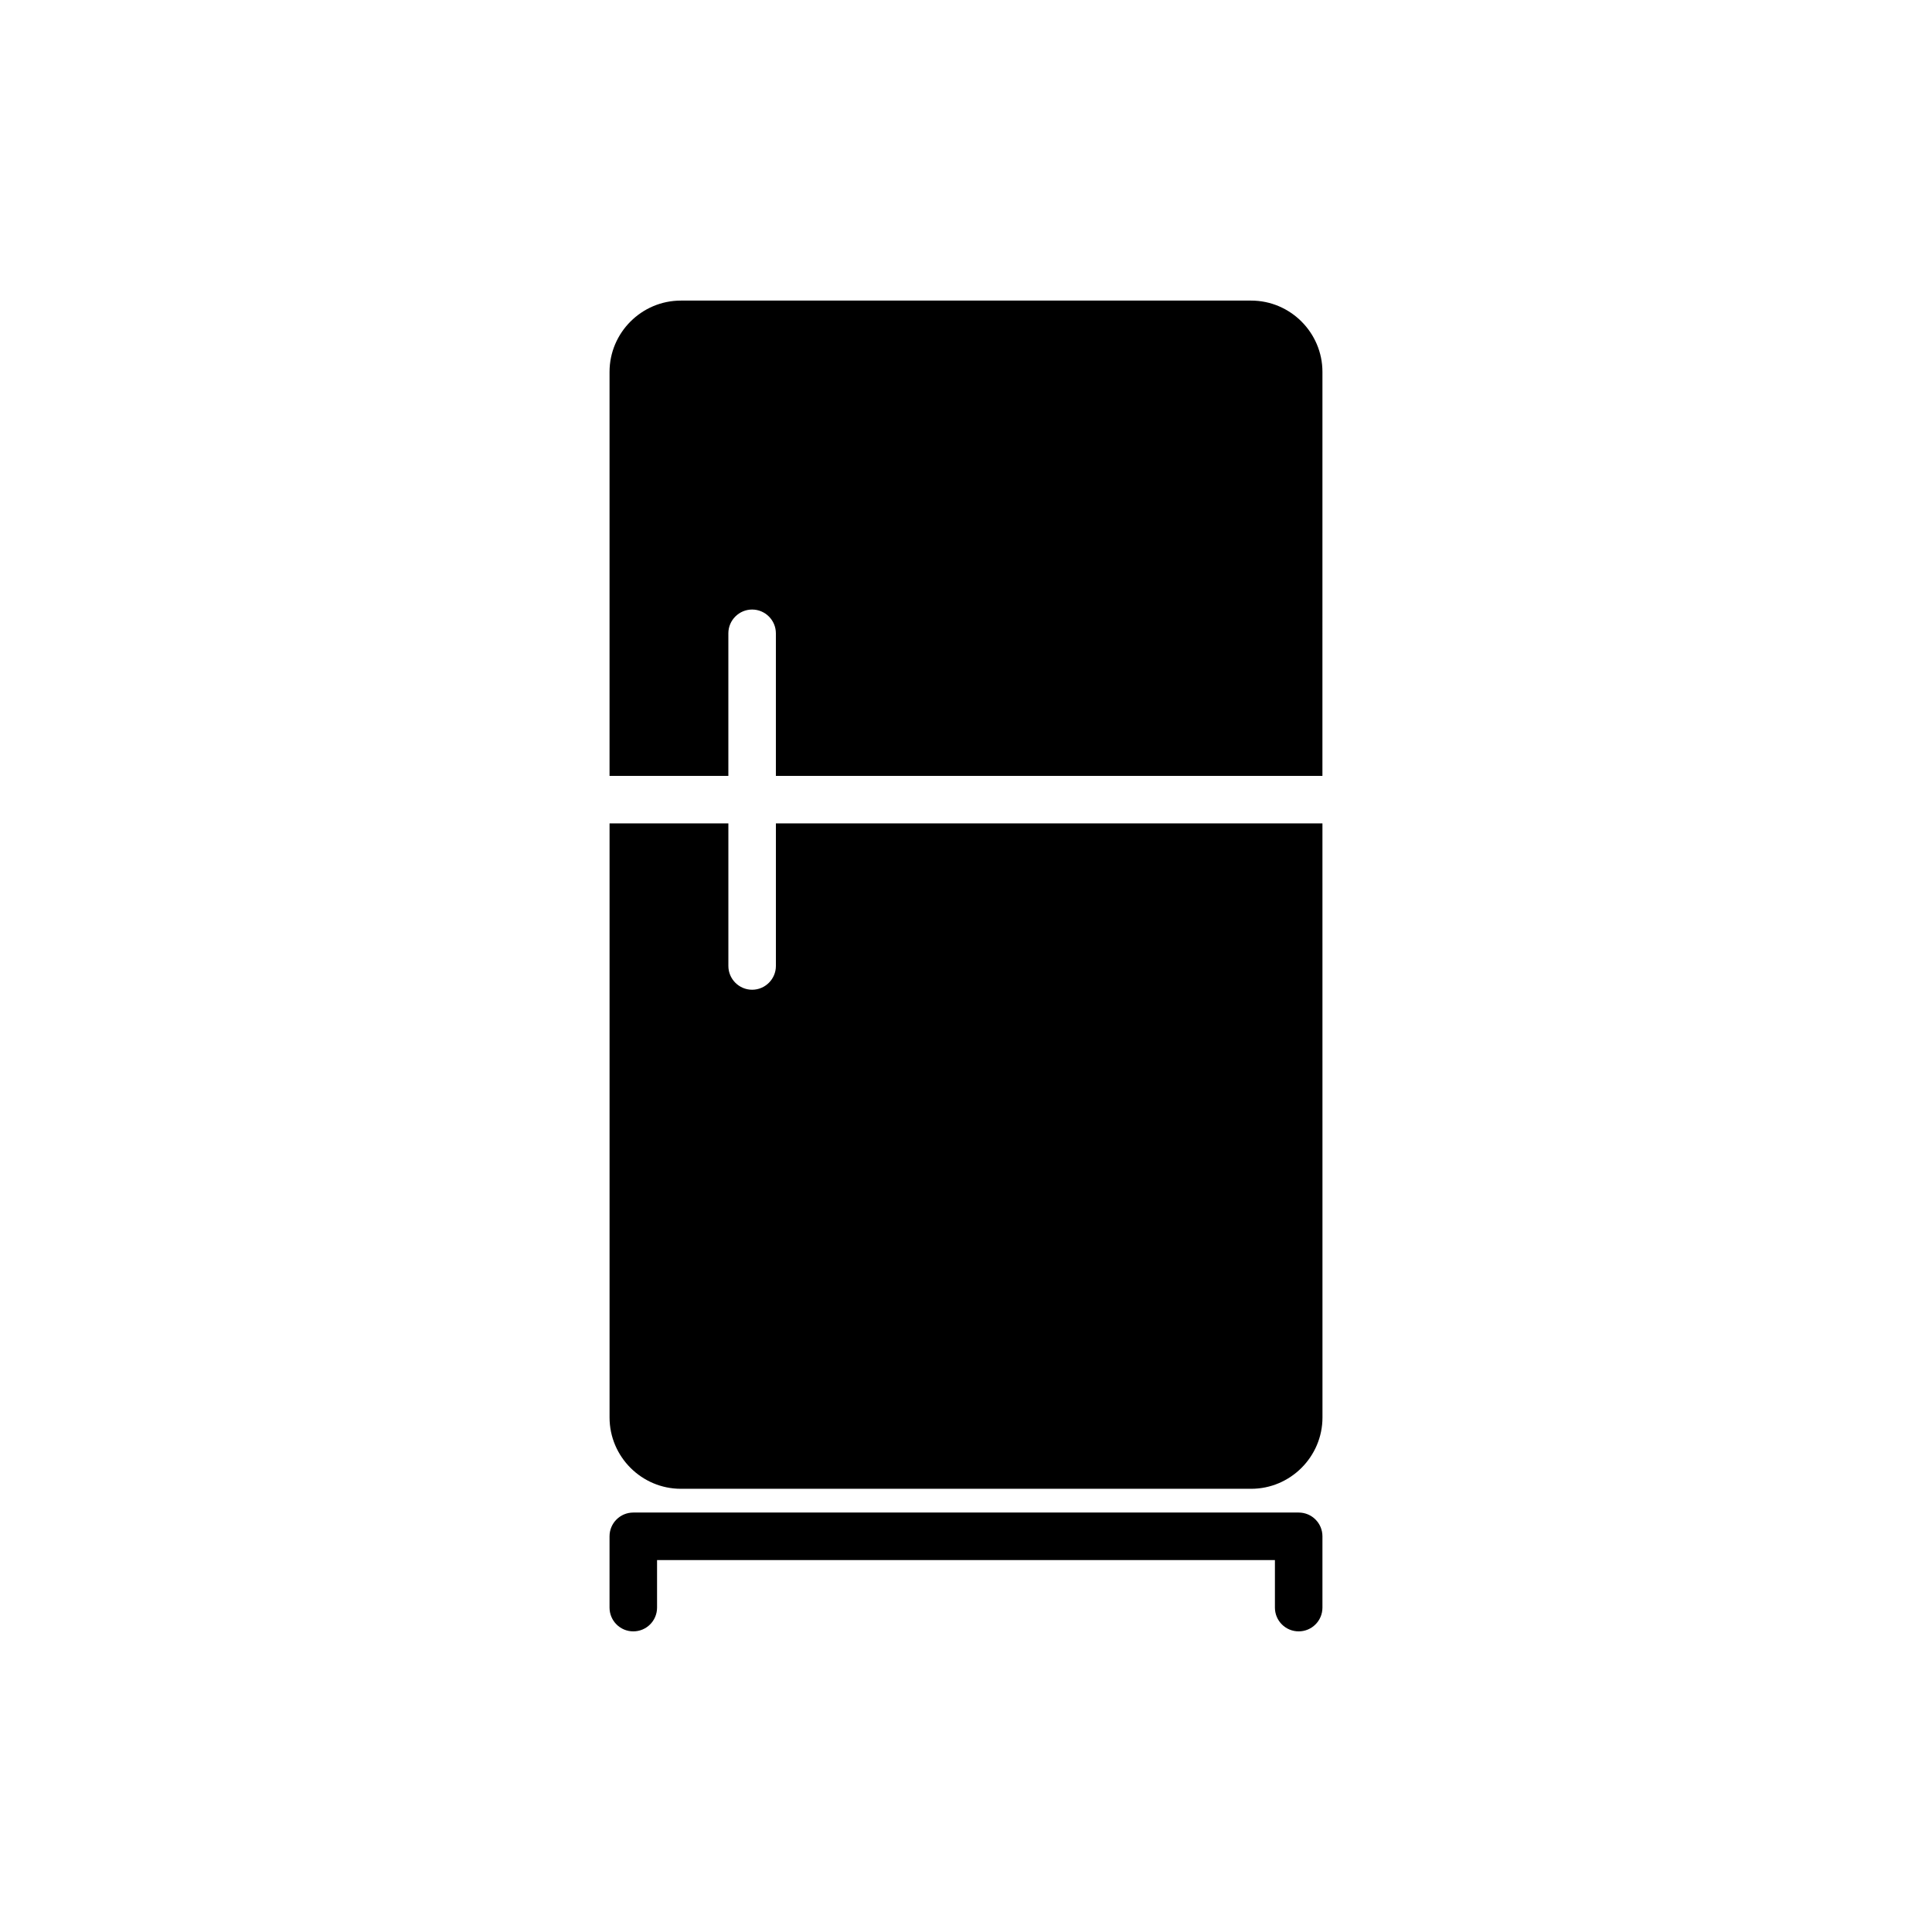 <?xml version="1.0" encoding="UTF-8"?>
<!-- Uploaded to: SVG Repo, www.svgrepo.com, Generator: SVG Repo Mixer Tools -->
<svg fill="#000000" width="800px" height="800px" version="1.1" viewBox="144 144 512 512" xmlns="http://www.w3.org/2000/svg">
 <g>
  <path d="m475.57 223.66h-151.14c-10.395 0-18.895 8.504-18.895 18.895v107.06h31.488v-37.785c0-3.465 2.836-6.297 6.297-6.297 3.461 0 6.297 2.832 6.297 6.297v37.785h144.84l0.004-107.06c0-10.391-8.496-18.895-18.891-18.895z"/>
  <path d="m349.62 362.21v37.785c0 3.465-2.836 6.297-6.297 6.297-3.461 0-6.297-2.832-6.297-6.297v-37.785h-31.488v157.44c0 10.391 8.5 18.895 18.895 18.895h151.14c10.395 0 18.895-8.504 18.895-18.895l-0.008-157.44z"/>
  <path d="m488.16 544.84h-176.33c-3.481 0-6.297 2.816-6.297 6.297v18.895c0 3.481 2.816 6.297 6.297 6.297s6.297-2.816 6.297-6.297v-12.594h163.74v12.594c0 3.481 2.816 6.297 6.297 6.297 3.481 0 6.297-2.816 6.297-6.297v-18.895c0-3.481-2.816-6.297-6.297-6.297z"/>
 </g>
</svg>